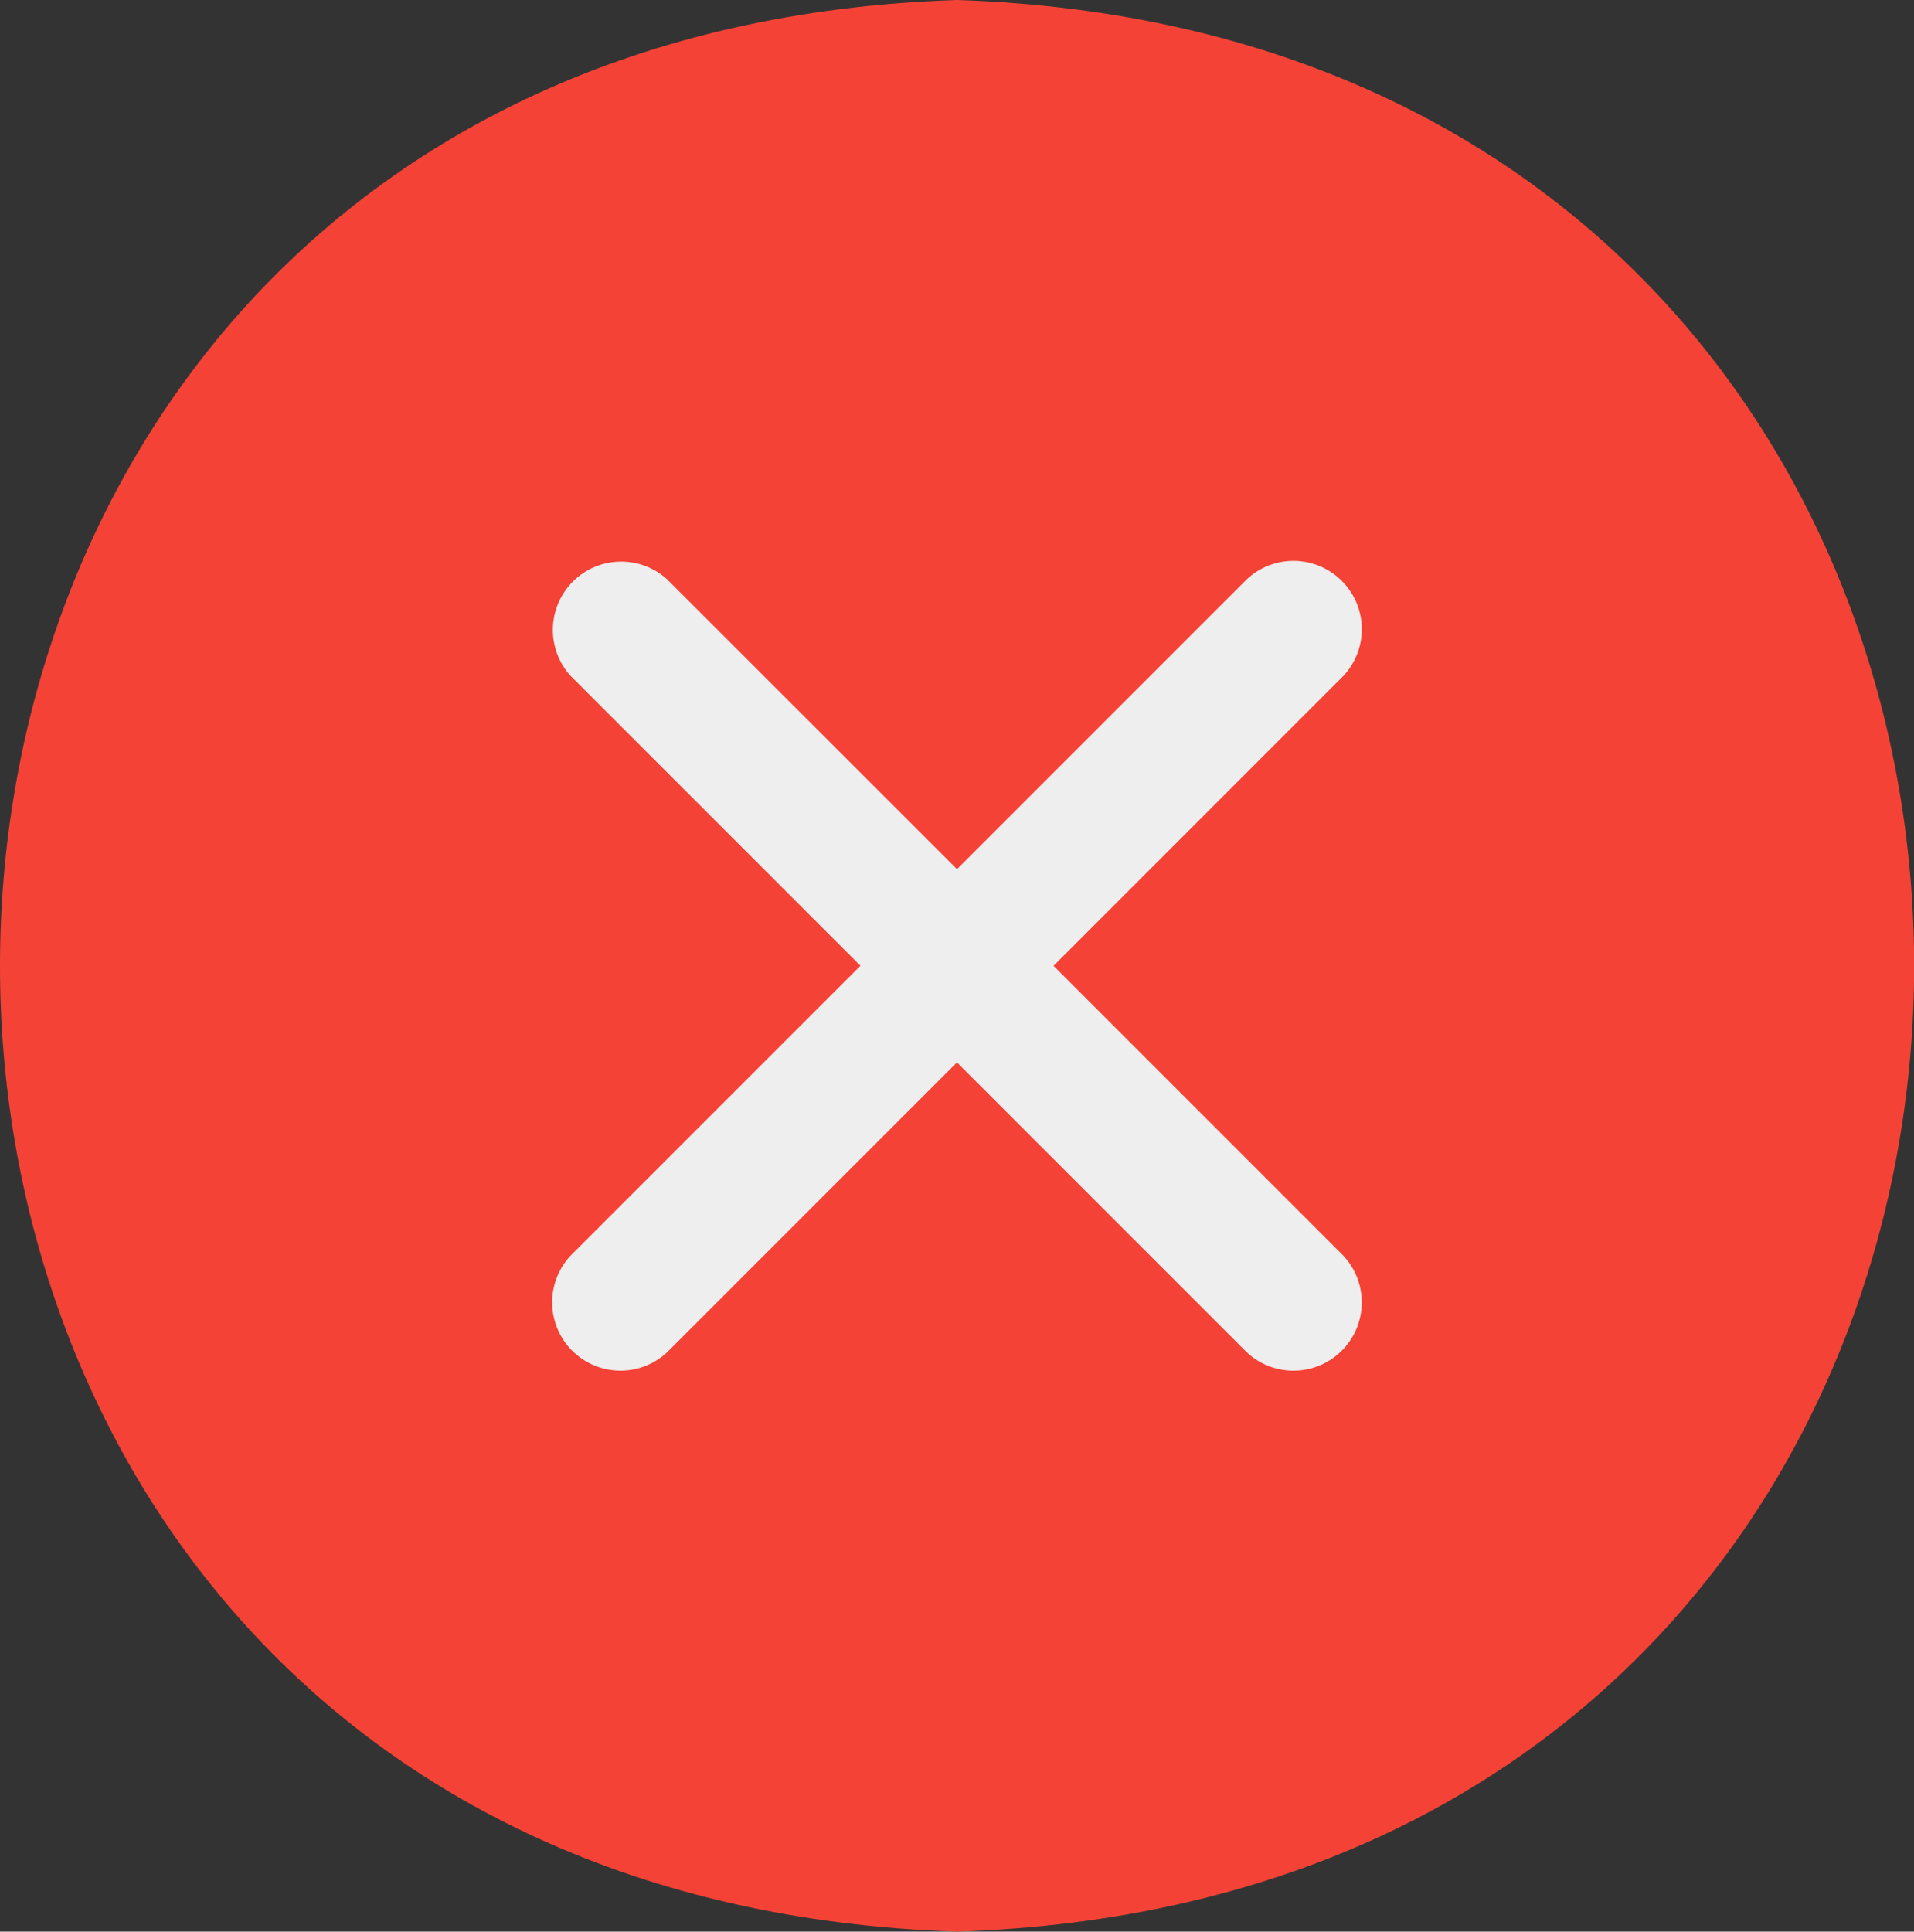 <svg xmlns="http://www.w3.org/2000/svg" width="35.976" height="36.3" viewBox="0 0 35.976 36.3">
  <rect x="0" y="0" width="35.976" height="36.3" fill="#333333" stroke="none"/>
  <g id="cross" transform="translate(-2.125 -2)">
    <path id="Path_588114" data-name="Path 588114" d="M20.113,2c-23.984.778-23.984,35.522,0,36.3C44.1,37.522,44.1,2.778,20.113,2Z" transform="translate(0 0)" fill="#f44336"/>
    <path id="Path_588115" data-name="Path 588115" d="M19.561,17.746,25.006,12.3a1.284,1.284,0,0,0-1.815-1.815l-5.445,5.445L12.3,10.486A1.284,1.284,0,0,0,10.486,12.3l5.445,5.445-5.445,5.445A1.284,1.284,0,0,0,12.3,25.006l5.445-5.445,5.445,5.445a1.284,1.284,0,0,0,1.815-1.815Z" transform="translate(2.367 2.404)" fill="#eee"/>
  </g>
</svg>
